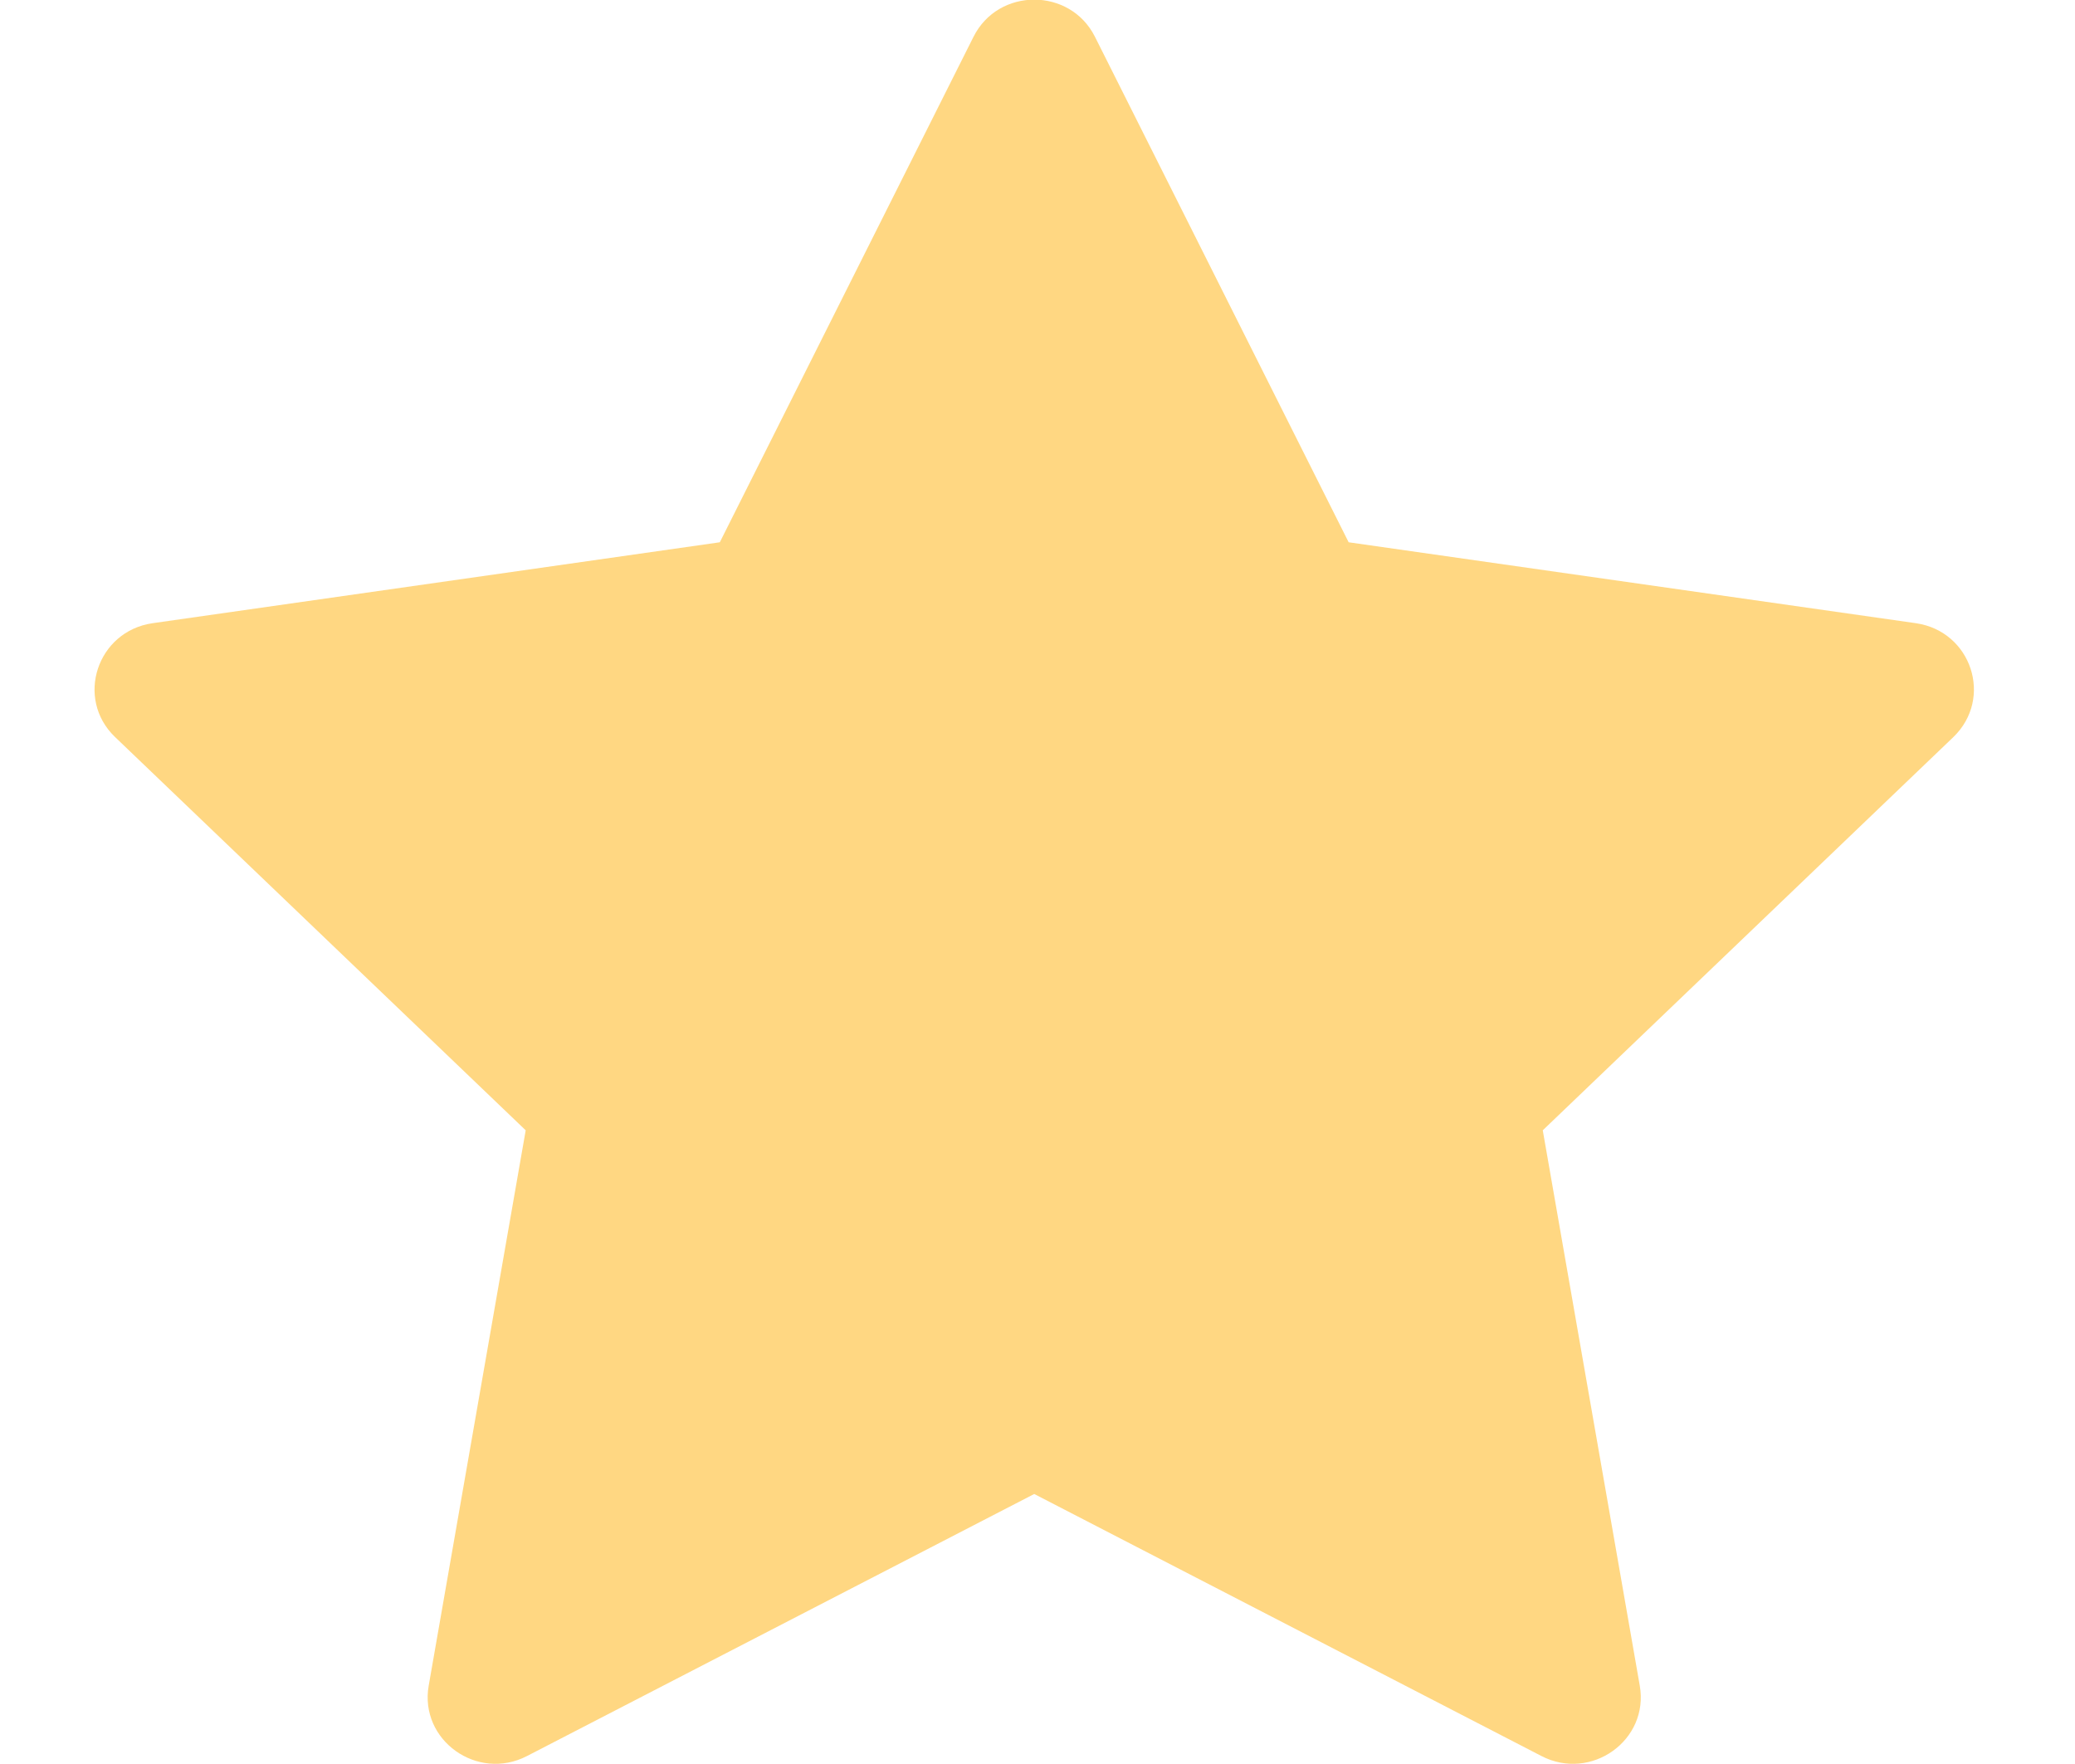 <svg width="20" height="17" viewBox="0 0 20 17" fill="none" xmlns="http://www.w3.org/2000/svg">
<path d="M9.97 14.397L5.08 16.923C4.601 17.171 4.04 16.771 4.132 16.245L5.067 10.893L1.109 7.103C0.722 6.732 0.935 6.084 1.47 6.006L6.938 5.226L9.383 0.355C9.622 -0.123 10.315 -0.123 10.554 0.355L12.999 5.226L18.467 6.006C19.002 6.084 19.215 6.729 18.828 7.103L14.87 10.893L15.805 16.245C15.897 16.771 15.336 17.171 14.857 16.923L9.967 14.397H9.97Z" fill="#FFD782"/>
</svg>

